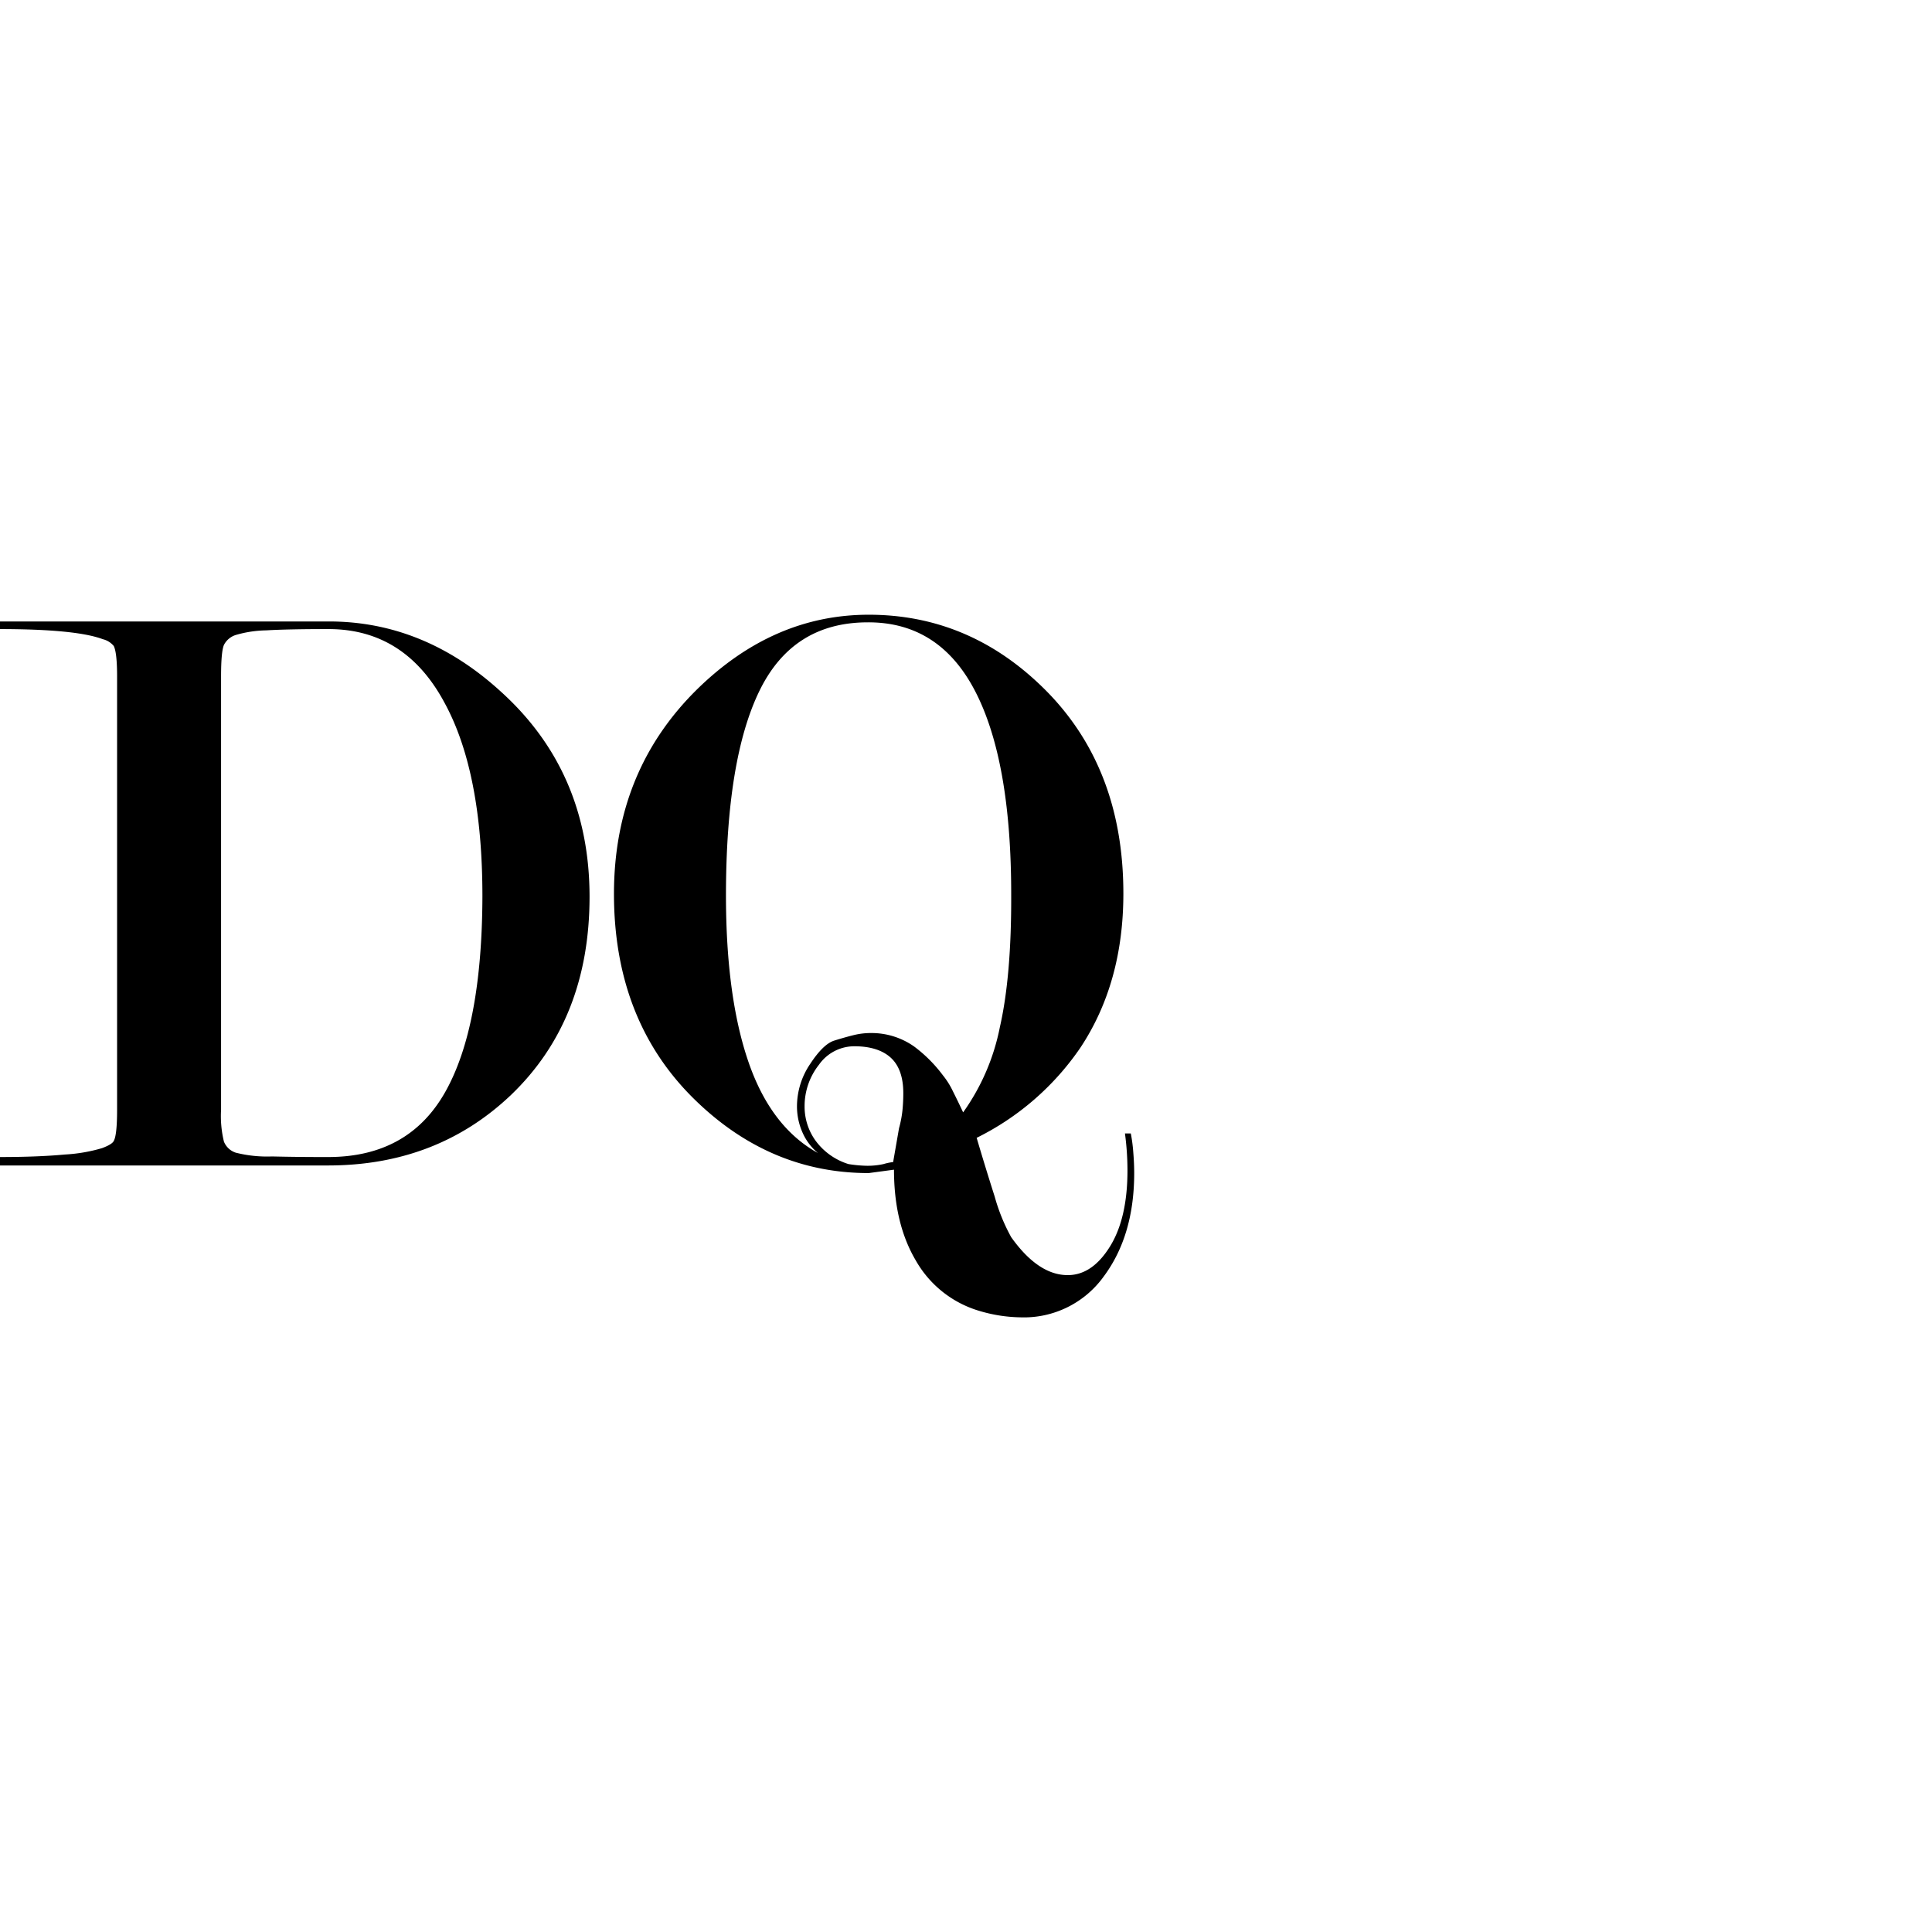 <?xml version="1.0"?>
<svg xmlns="http://www.w3.org/2000/svg" viewBox="0 0 330 120" width="95" height="95"><defs><style>.cls-1{fill:none;}</style></defs><g id="Layer_2" data-name="Layer 2"><g id="Layer_1-2" data-name="Layer 1"><path d="M56,94.07H0V92.63q6.48,0,11.09-.43a27.76,27.76,0,0,0,6.34-1.09c1.15-.43,1.82-.84,2-1.23q.57-1,.57-5.34v-74c0-2.7-.19-4.43-.57-5.2a3.48,3.48,0,0,0-1.87-1.16Q13,2.46,0,2.45V1.15H56.18q16.27,0,29.39,12,15.12,13.68,15.13,35,0,21-13.4,33.86Q74.63,94.08,56,94.07Zm.06-1.44q13.73,0,20-11.13T82.4,48.12Q82.4,27,76,15.17,69.25,2.45,56.1,2.45q-6.94,0-10.62.22a19.64,19.64,0,0,0-5.21.79,3.42,3.42,0,0,0-2,1.66c-.34.73-.51,2.53-.51,5.42v74A18.46,18.46,0,0,0,38.25,90a3.27,3.27,0,0,0,2,1.88,21.83,21.83,0,0,0,6.21.65Q51.18,92.64,56.1,92.63Z"/><path d="M152.7,94.79l-4.32.58q-16.57,0-29.25-12.1-14.25-13.55-14.26-35.59,0-21,14.26-35Q132.11,0,148.38,0q16.71,0,29.24,11.94,14.26,13.53,14.26,35.68,0,15.26-7.34,26.33a46.27,46.27,0,0,1-17.72,15.4q1.44,4.89,3.09,10.07a31.87,31.87,0,0,0,2.81,6.9c3.08,4.32,6.29,6.48,9.66,6.48q4.17,0,7.2-4.87t3-13.18a47.07,47.07,0,0,0-.43-6.15h1a27.12,27.12,0,0,1,.43,3.31c.1,1.25.15,2.4.15,3.46q0,10.65-5.19,17.64a16.79,16.79,0,0,1-14.26,7,25.81,25.81,0,0,1-7.64-1.3,18.48,18.48,0,0,1-10.22-8.42Q152.7,104,152.7,94.79ZM164.51,85a37.5,37.5,0,0,0,6.27-14.54q2-8.77,1.94-22.74,0-22.71-6.12-34.59T148.23,1.3Q135.42,1.3,129.72,13T124,47.9q0,17.26,3.82,28.42t11.88,15.62A9.55,9.55,0,0,1,137,88.27a11,11,0,0,1-.87-4.25,12.94,12.94,0,0,1,2.24-7.27q2.22-3.39,4.1-4c1.25-.39,2.35-.7,3.32-.94a12.31,12.31,0,0,1,3-.36,12.63,12.63,0,0,1,7.35,2.3,24.08,24.08,0,0,1,4.9,4.9,13.6,13.6,0,0,1,1.72,2.74C163.36,82.58,163.94,83.78,164.51,85Zm-11.95,8.46,1-5.75a18.6,18.6,0,0,0,.58-3,29.21,29.21,0,0,0,.15-3c0-2.68-.7-4.7-2.09-6s-3.49-2-6.27-2a7.39,7.39,0,0,0-6.05,3.16A11.4,11.4,0,0,0,137.43,84a9.92,9.92,0,0,0,1.87,5.83,11,11,0,0,0,5.62,4,22.07,22.07,0,0,0,3,.29,12.63,12.63,0,0,0,3-.29A9.14,9.14,0,0,1,152.56,93.49Z"/><rect class="cls-1" width="330" height="120"/></g></g></svg>
